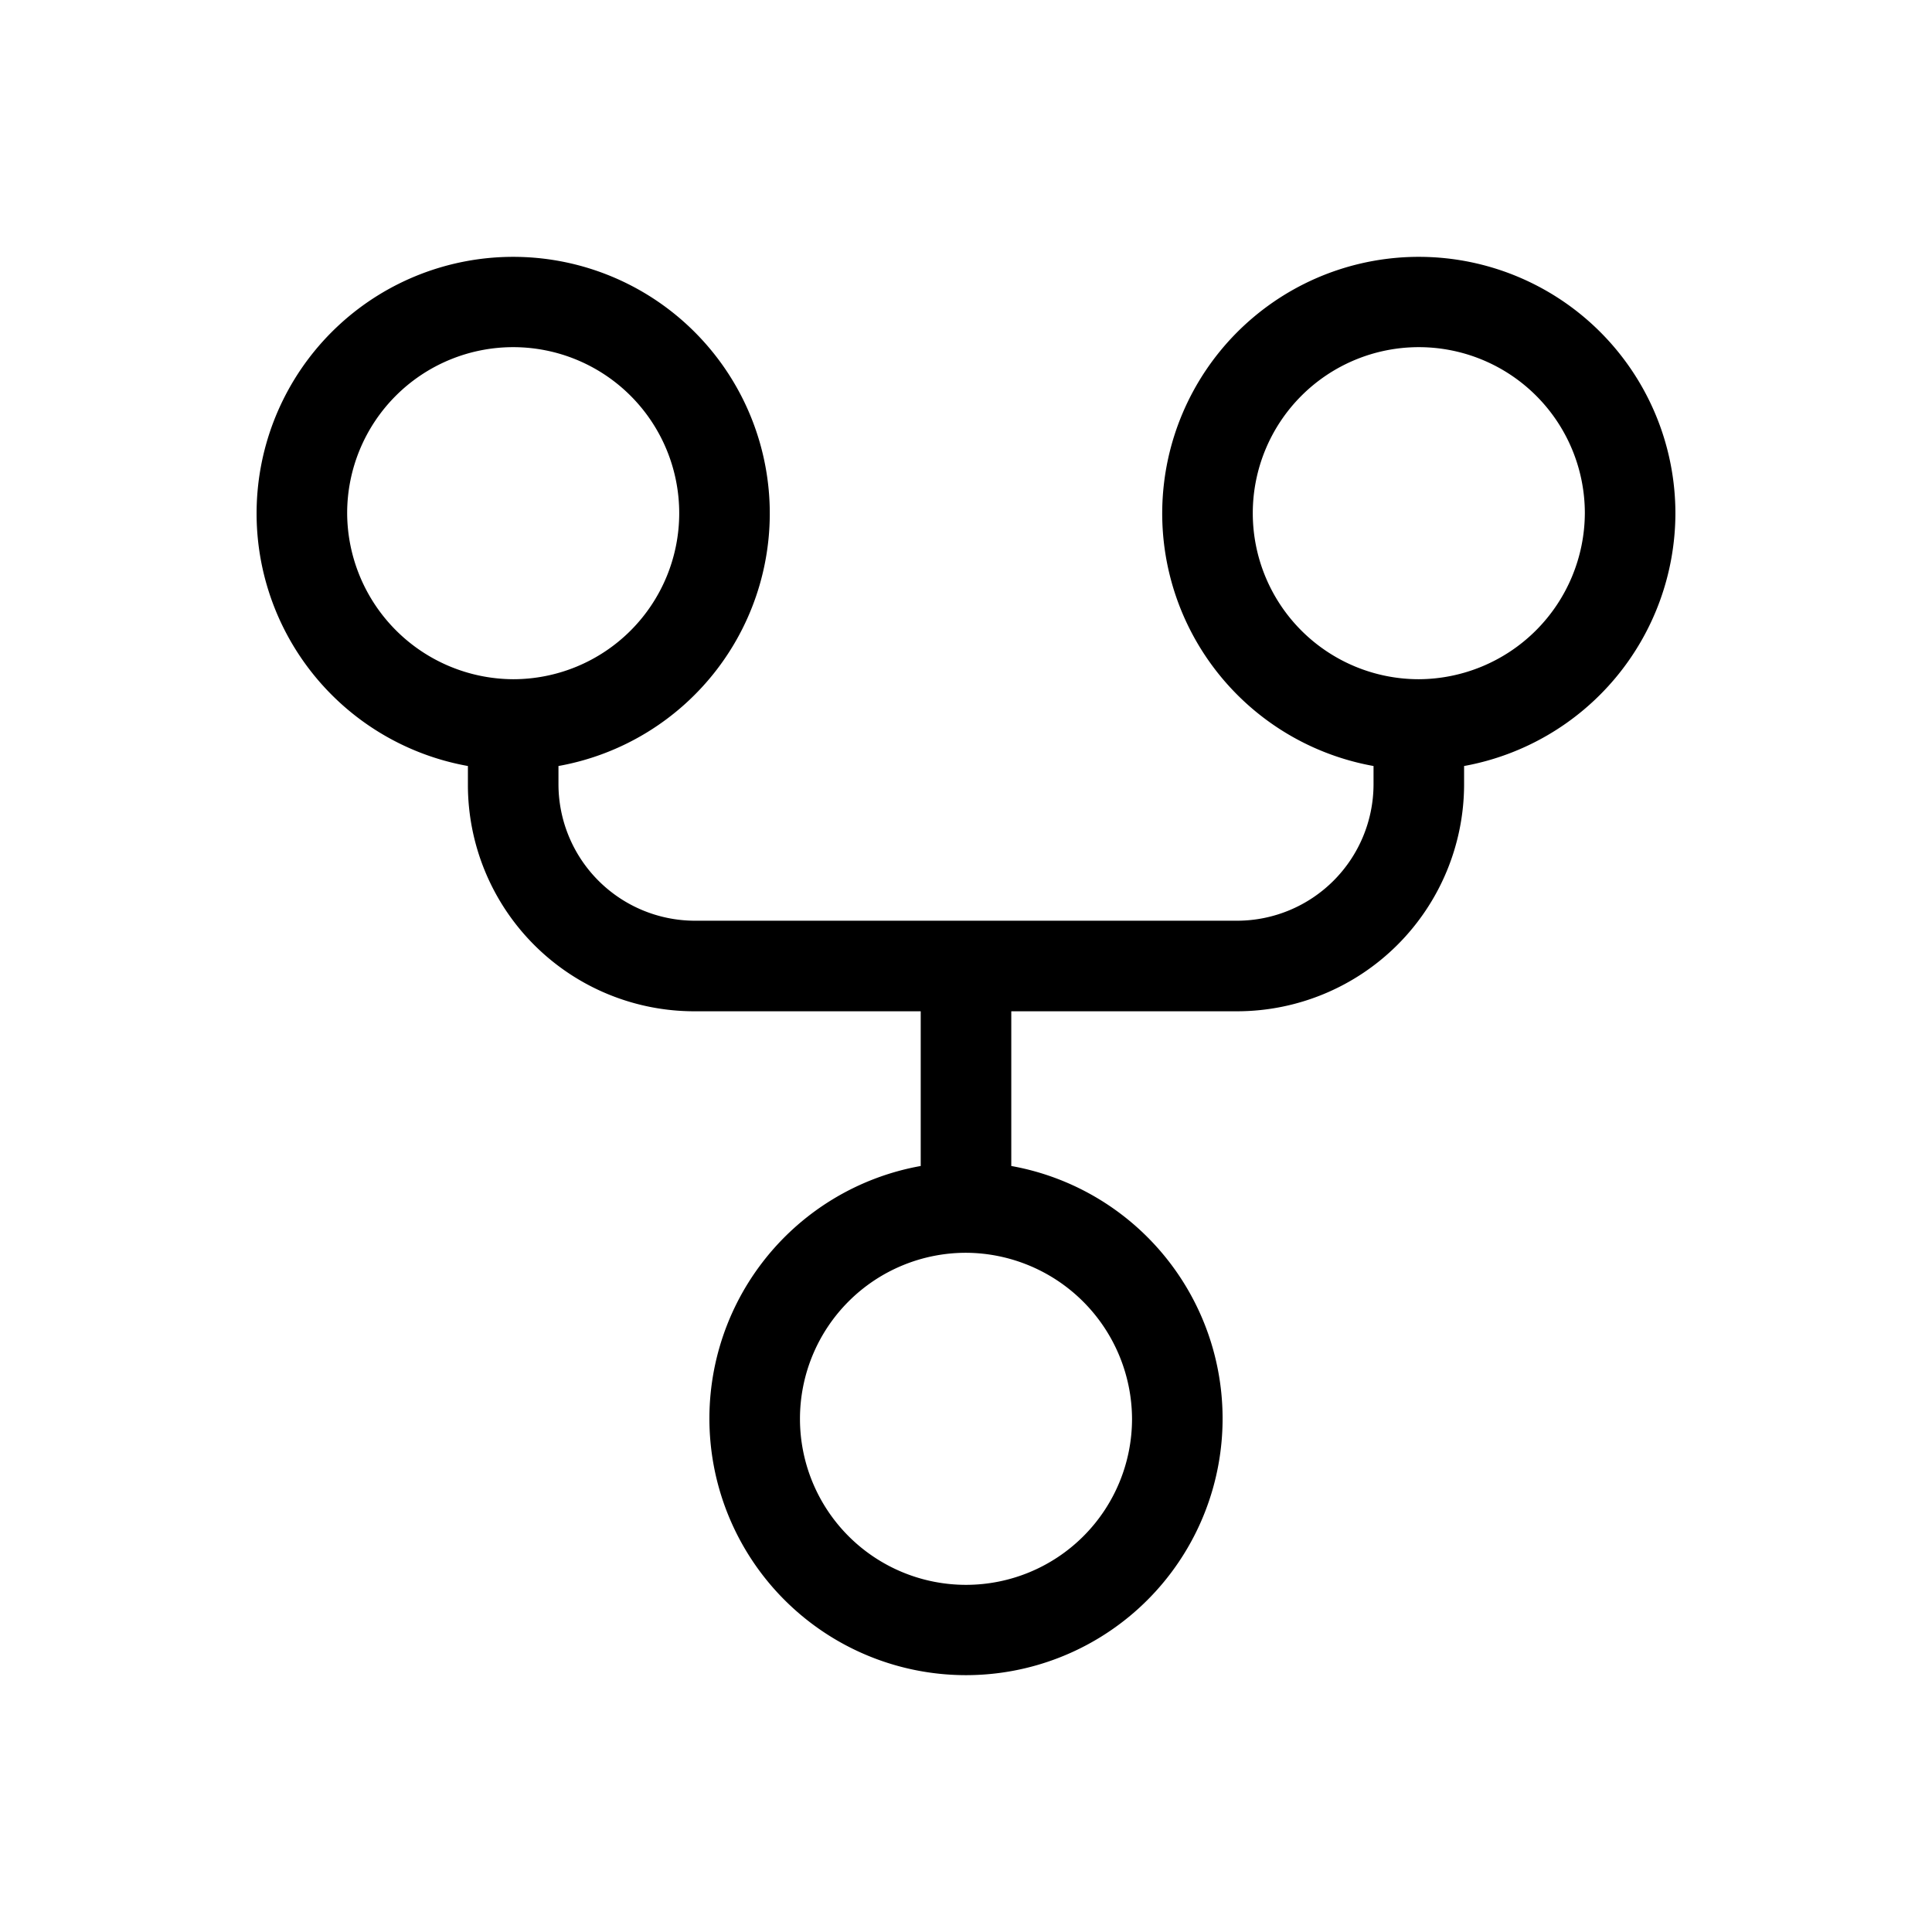 <svg xmlns="http://www.w3.org/2000/svg" viewBox="0 0 256 256" fill="currentColor"><path d="M222,68a34,34,0,1,0-40,33.5V104a18.1,18.1,0,0,1-18,18H92a18.1,18.1,0,0,1-18-18v-2.5a34,34,0,1,0-12,0V104a30,30,0,0,0,30,30h30v20.5a34,34,0,1,0,12,0V134h30a30.1,30.1,0,0,0,30-30v-2.5A34.1,34.1,0,0,0,222,68ZM46,68A22,22,0,1,1,68,90,22.1,22.1,0,0,1,46,68ZM150,188a22,22,0,1,1-22-22A22.1,22.1,0,0,1,150,188Zm38-98a22,22,0,1,1,22-22A22.1,22.1,0,0,1,188,90Z"/></svg>